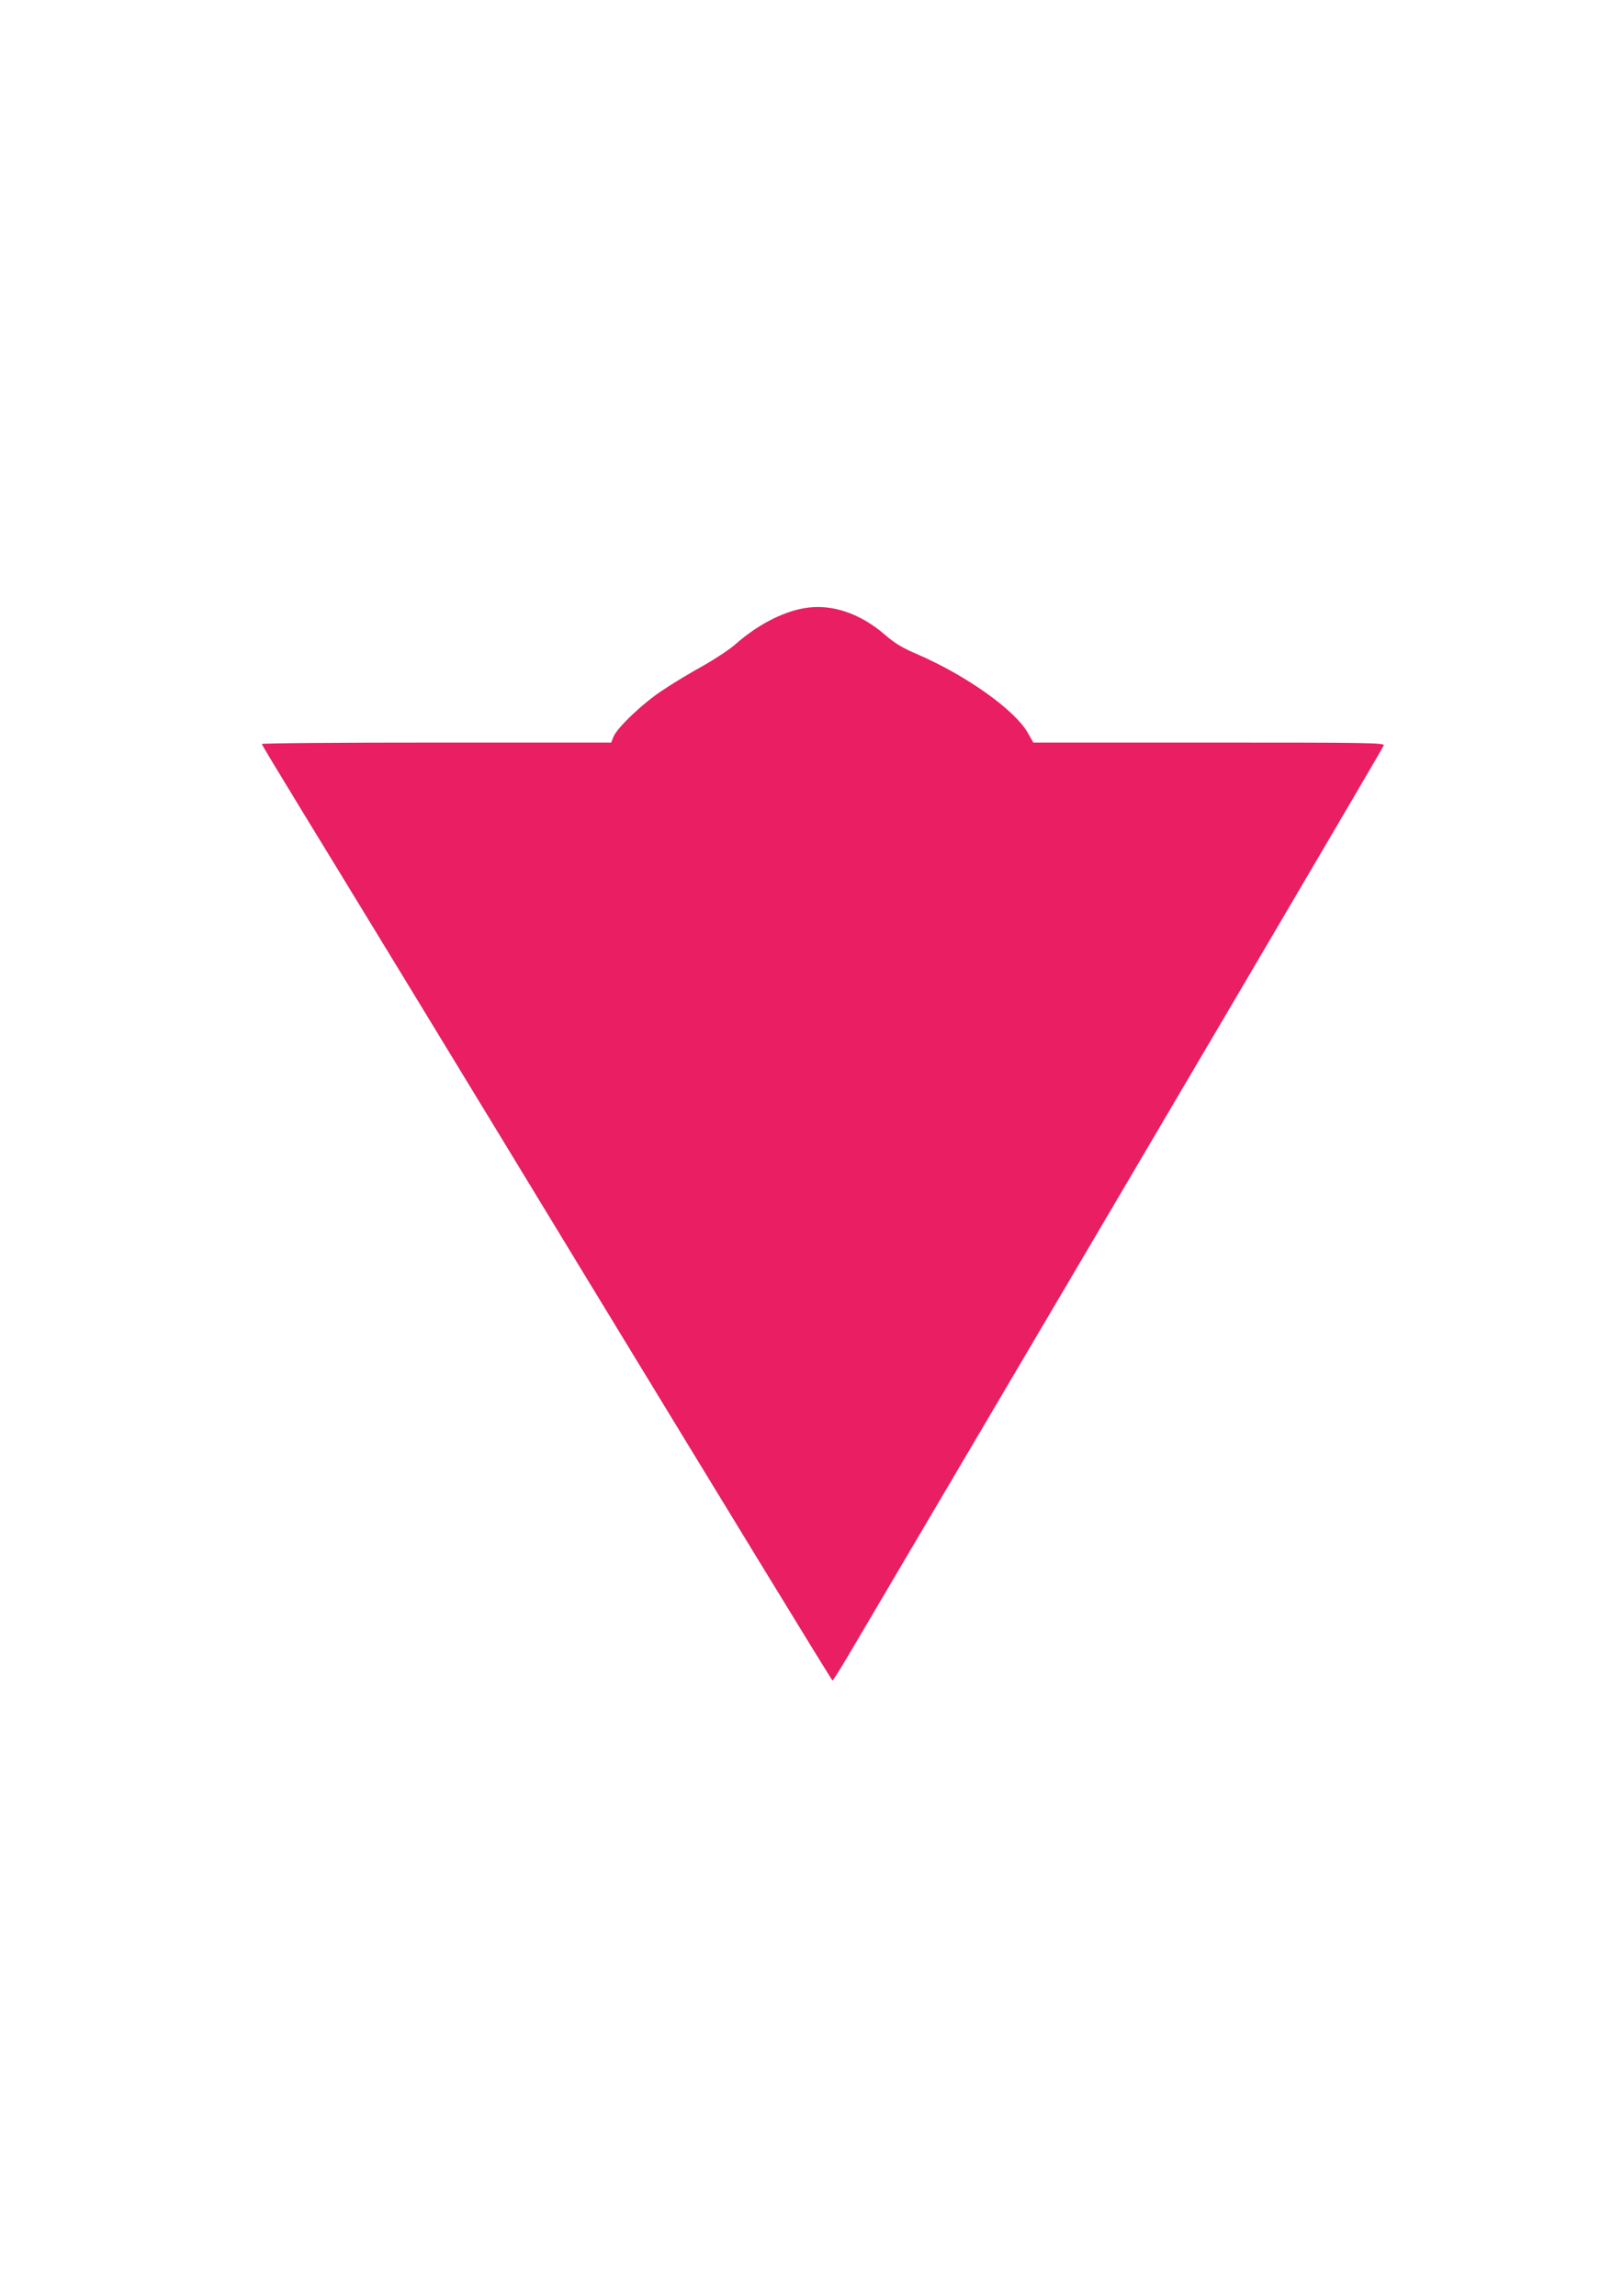 <?xml version="1.0" standalone="no"?>
<!DOCTYPE svg PUBLIC "-//W3C//DTD SVG 20010904//EN"
 "http://www.w3.org/TR/2001/REC-SVG-20010904/DTD/svg10.dtd">
<svg version="1.0" xmlns="http://www.w3.org/2000/svg"
 width="905pt" height="1280pt" viewBox="0 0 905 1280"
 preserveAspectRatio="xMidYMid meet">
<g transform="translate(0,1280) scale(0.1,-0.1)"
fill="#e91e63" stroke="none">
<path d="M4483 9409 c-122 -21 -262 -95 -380 -199 -32 -29 -114 -83 -183 -122
-69 -38 -170 -99 -225 -136 -109 -71 -253 -208 -274 -259 l-13 -33 -974 0
c-536 0 -974 -3 -974 -8 0 -4 107 -181 237 -394 131 -213 846 -1386 1588
-2607 743 -1221 1353 -2220 1357 -2220 3 -1 60 90 125 202 1860 3153 2942
4993 2949 5011 6 15 -84 16 -974 16 l-980 0 -30 53 c-72 128 -343 321 -616
439 -82 35 -126 61 -180 108 -142 123 -303 176 -453 149z"/>
</g>
</svg>
